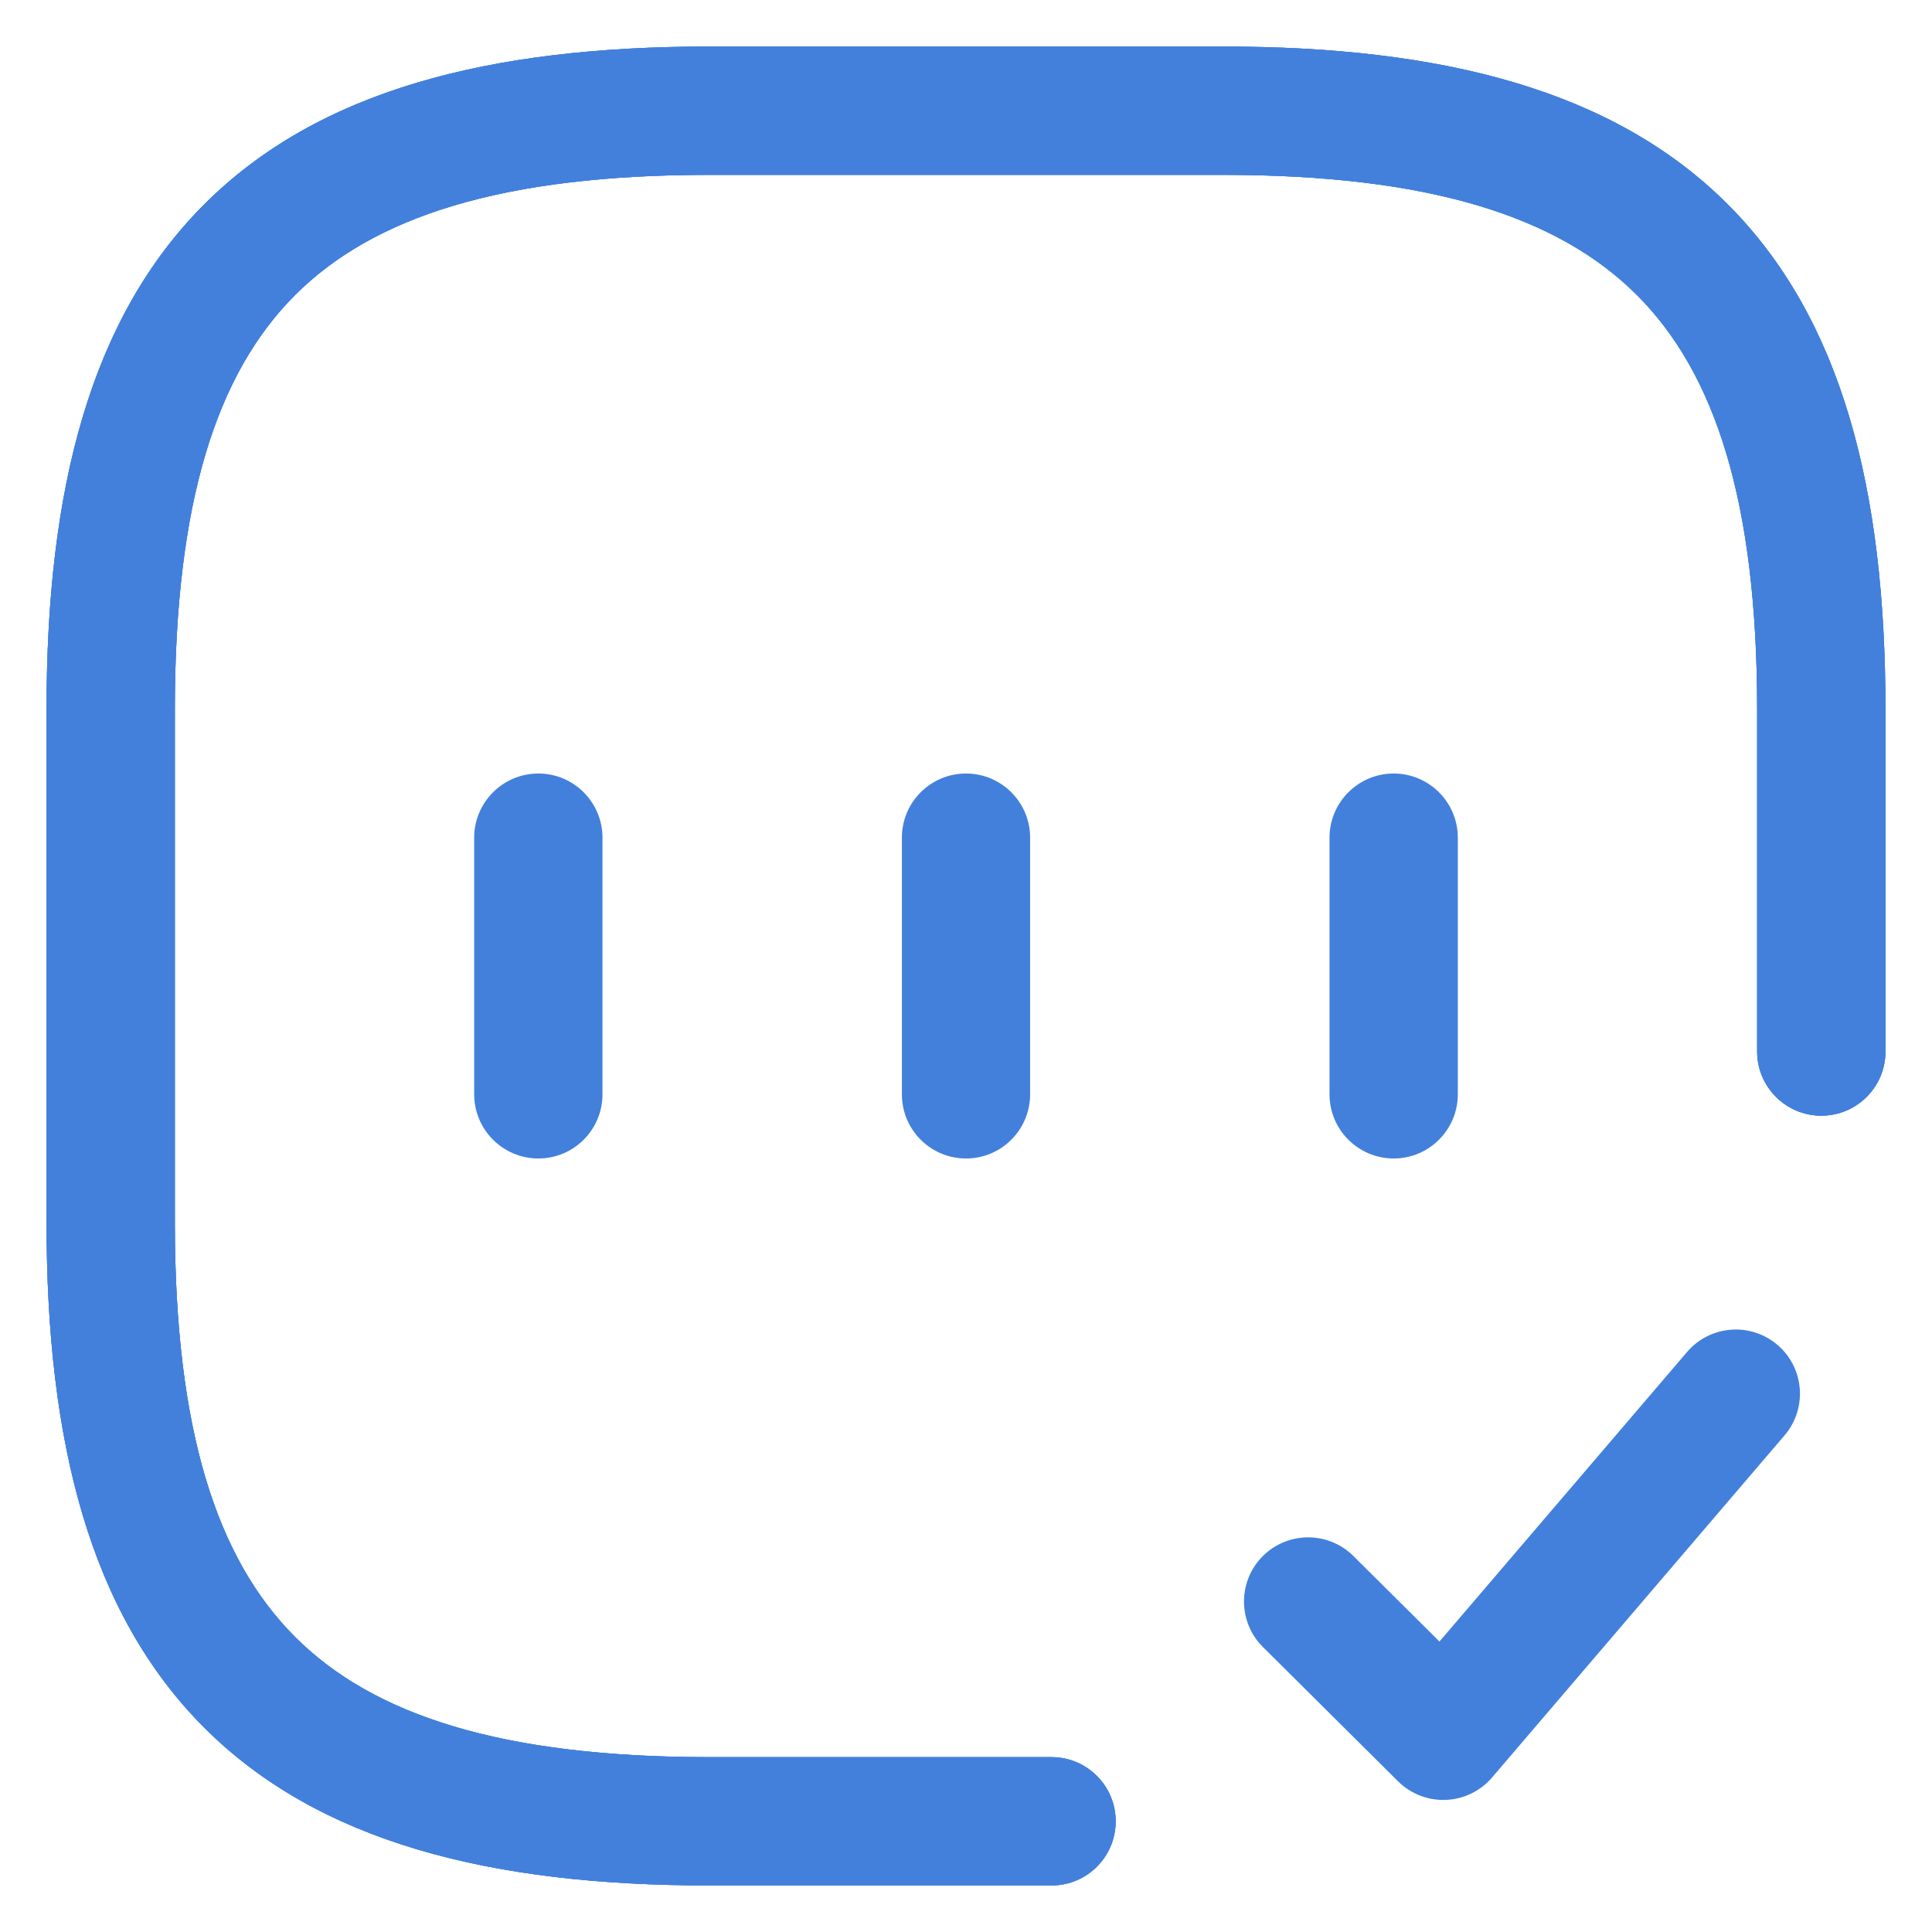 <svg width="32" height="32" viewBox="0 0 32 32" fill="none" xmlns="http://www.w3.org/2000/svg">
<path fill-rule="evenodd" clip-rule="evenodd" d="M3.384 3.384C5.275 1.494 8.104 0.771 11.75 0.771H20.25C23.897 0.771 26.726 1.494 28.616 3.384C30.506 5.275 31.229 8.104 31.229 11.75V17.417C31.229 18.003 30.754 18.479 30.167 18.479C29.58 18.479 29.104 18.003 29.104 17.417V11.75C29.104 8.313 28.41 6.184 27.113 4.887C25.816 3.59 23.687 2.896 20.25 2.896H11.75C8.313 2.896 6.184 3.59 4.887 4.887C3.59 6.184 2.896 8.313 2.896 11.75V20.25C2.896 23.687 3.59 25.816 4.887 27.113C6.184 28.41 8.313 29.104 11.75 29.104H17.417C18.004 29.104 18.479 29.58 18.479 30.167C18.479 30.753 18.004 31.229 17.417 31.229H11.75C8.104 31.229 5.275 30.506 3.384 28.616C1.494 26.725 0.771 23.896 0.771 20.25V11.75C0.771 8.104 1.494 5.275 3.384 3.384Z" fill="#4280DC"/>
<path fill-rule="evenodd" clip-rule="evenodd" d="M3.384 3.384C5.275 1.494 8.104 0.771 11.75 0.771H20.25C23.897 0.771 26.726 1.494 28.616 3.384C30.506 5.275 31.229 8.104 31.229 11.75V17.417C31.229 18.003 30.754 18.479 30.167 18.479C29.58 18.479 29.104 18.003 29.104 17.417V11.75C29.104 8.313 28.41 6.184 27.113 4.887C25.816 3.59 23.687 2.896 20.25 2.896H11.75C8.313 2.896 6.184 3.59 4.887 4.887C3.59 6.184 2.896 8.313 2.896 11.75V20.25C2.896 23.687 3.59 25.816 4.887 27.113C6.184 28.41 8.313 29.104 11.75 29.104H17.417C18.004 29.104 18.479 29.58 18.479 30.167C18.479 30.753 18.004 31.229 17.417 31.229H11.75C8.104 31.229 5.275 30.506 3.384 28.616C1.494 26.725 0.771 23.896 0.771 20.25V11.75C0.771 8.104 1.494 5.275 3.384 3.384Z" fill="#4280DC"/>
<path fill-rule="evenodd" clip-rule="evenodd" d="M3.384 3.384C5.275 1.494 8.104 0.771 11.75 0.771H20.25C23.897 0.771 26.726 1.494 28.616 3.384C30.506 5.275 31.229 8.104 31.229 11.75V17.417C31.229 18.003 30.754 18.479 30.167 18.479C29.58 18.479 29.104 18.003 29.104 17.417V11.75C29.104 8.313 28.41 6.184 27.113 4.887C25.816 3.59 23.687 2.896 20.25 2.896H11.75C8.313 2.896 6.184 3.59 4.887 4.887C3.59 6.184 2.896 8.313 2.896 11.75V20.25C2.896 23.687 3.59 25.816 4.887 27.113C6.184 28.41 8.313 29.104 11.75 29.104H17.417C18.004 29.104 18.479 29.58 18.479 30.167C18.479 30.753 18.004 31.229 17.417 31.229H11.75C8.104 31.229 5.275 30.506 3.384 28.616C1.494 26.725 0.771 23.896 0.771 20.25V11.75C0.771 8.104 1.494 5.275 3.384 3.384Z" fill="#4280DC"/>
<path fill-rule="evenodd" clip-rule="evenodd" d="M29.441 22.276C29.887 22.657 29.939 23.328 29.558 23.774L24.713 29.441C24.521 29.665 24.244 29.8 23.948 29.812C23.653 29.824 23.366 29.712 23.156 29.504L20.918 27.28C20.502 26.866 20.5 26.193 20.913 25.777C21.327 25.361 22 25.359 22.416 25.772L23.842 27.189L27.943 22.393C28.324 21.947 28.995 21.895 29.441 22.276Z" fill="#4280DC"/>
<path fill-rule="evenodd" clip-rule="evenodd" d="M8.917 12.812C9.504 12.812 9.979 13.288 9.979 13.875V18.125C9.979 18.712 9.504 19.188 8.917 19.188C8.33 19.188 7.854 18.712 7.854 18.125V13.875C7.854 13.288 8.33 12.812 8.917 12.812Z" fill="#4280DC"/>
<path fill-rule="evenodd" clip-rule="evenodd" d="M16 12.812C16.587 12.812 17.062 13.288 17.062 13.875V18.125C17.062 18.712 16.587 19.188 16 19.188C15.413 19.188 14.938 18.712 14.938 18.125V13.875C14.938 13.288 15.413 12.812 16 12.812Z" fill="#4280DC"/>
<path fill-rule="evenodd" clip-rule="evenodd" d="M23.084 12.812C23.67 12.812 24.146 13.288 24.146 13.875V18.125C24.146 18.712 23.67 19.188 23.084 19.188C22.497 19.188 22.021 18.712 22.021 18.125V13.875C22.021 13.288 22.497 12.812 23.084 12.812Z" fill="#4280DC"/>
</svg>
